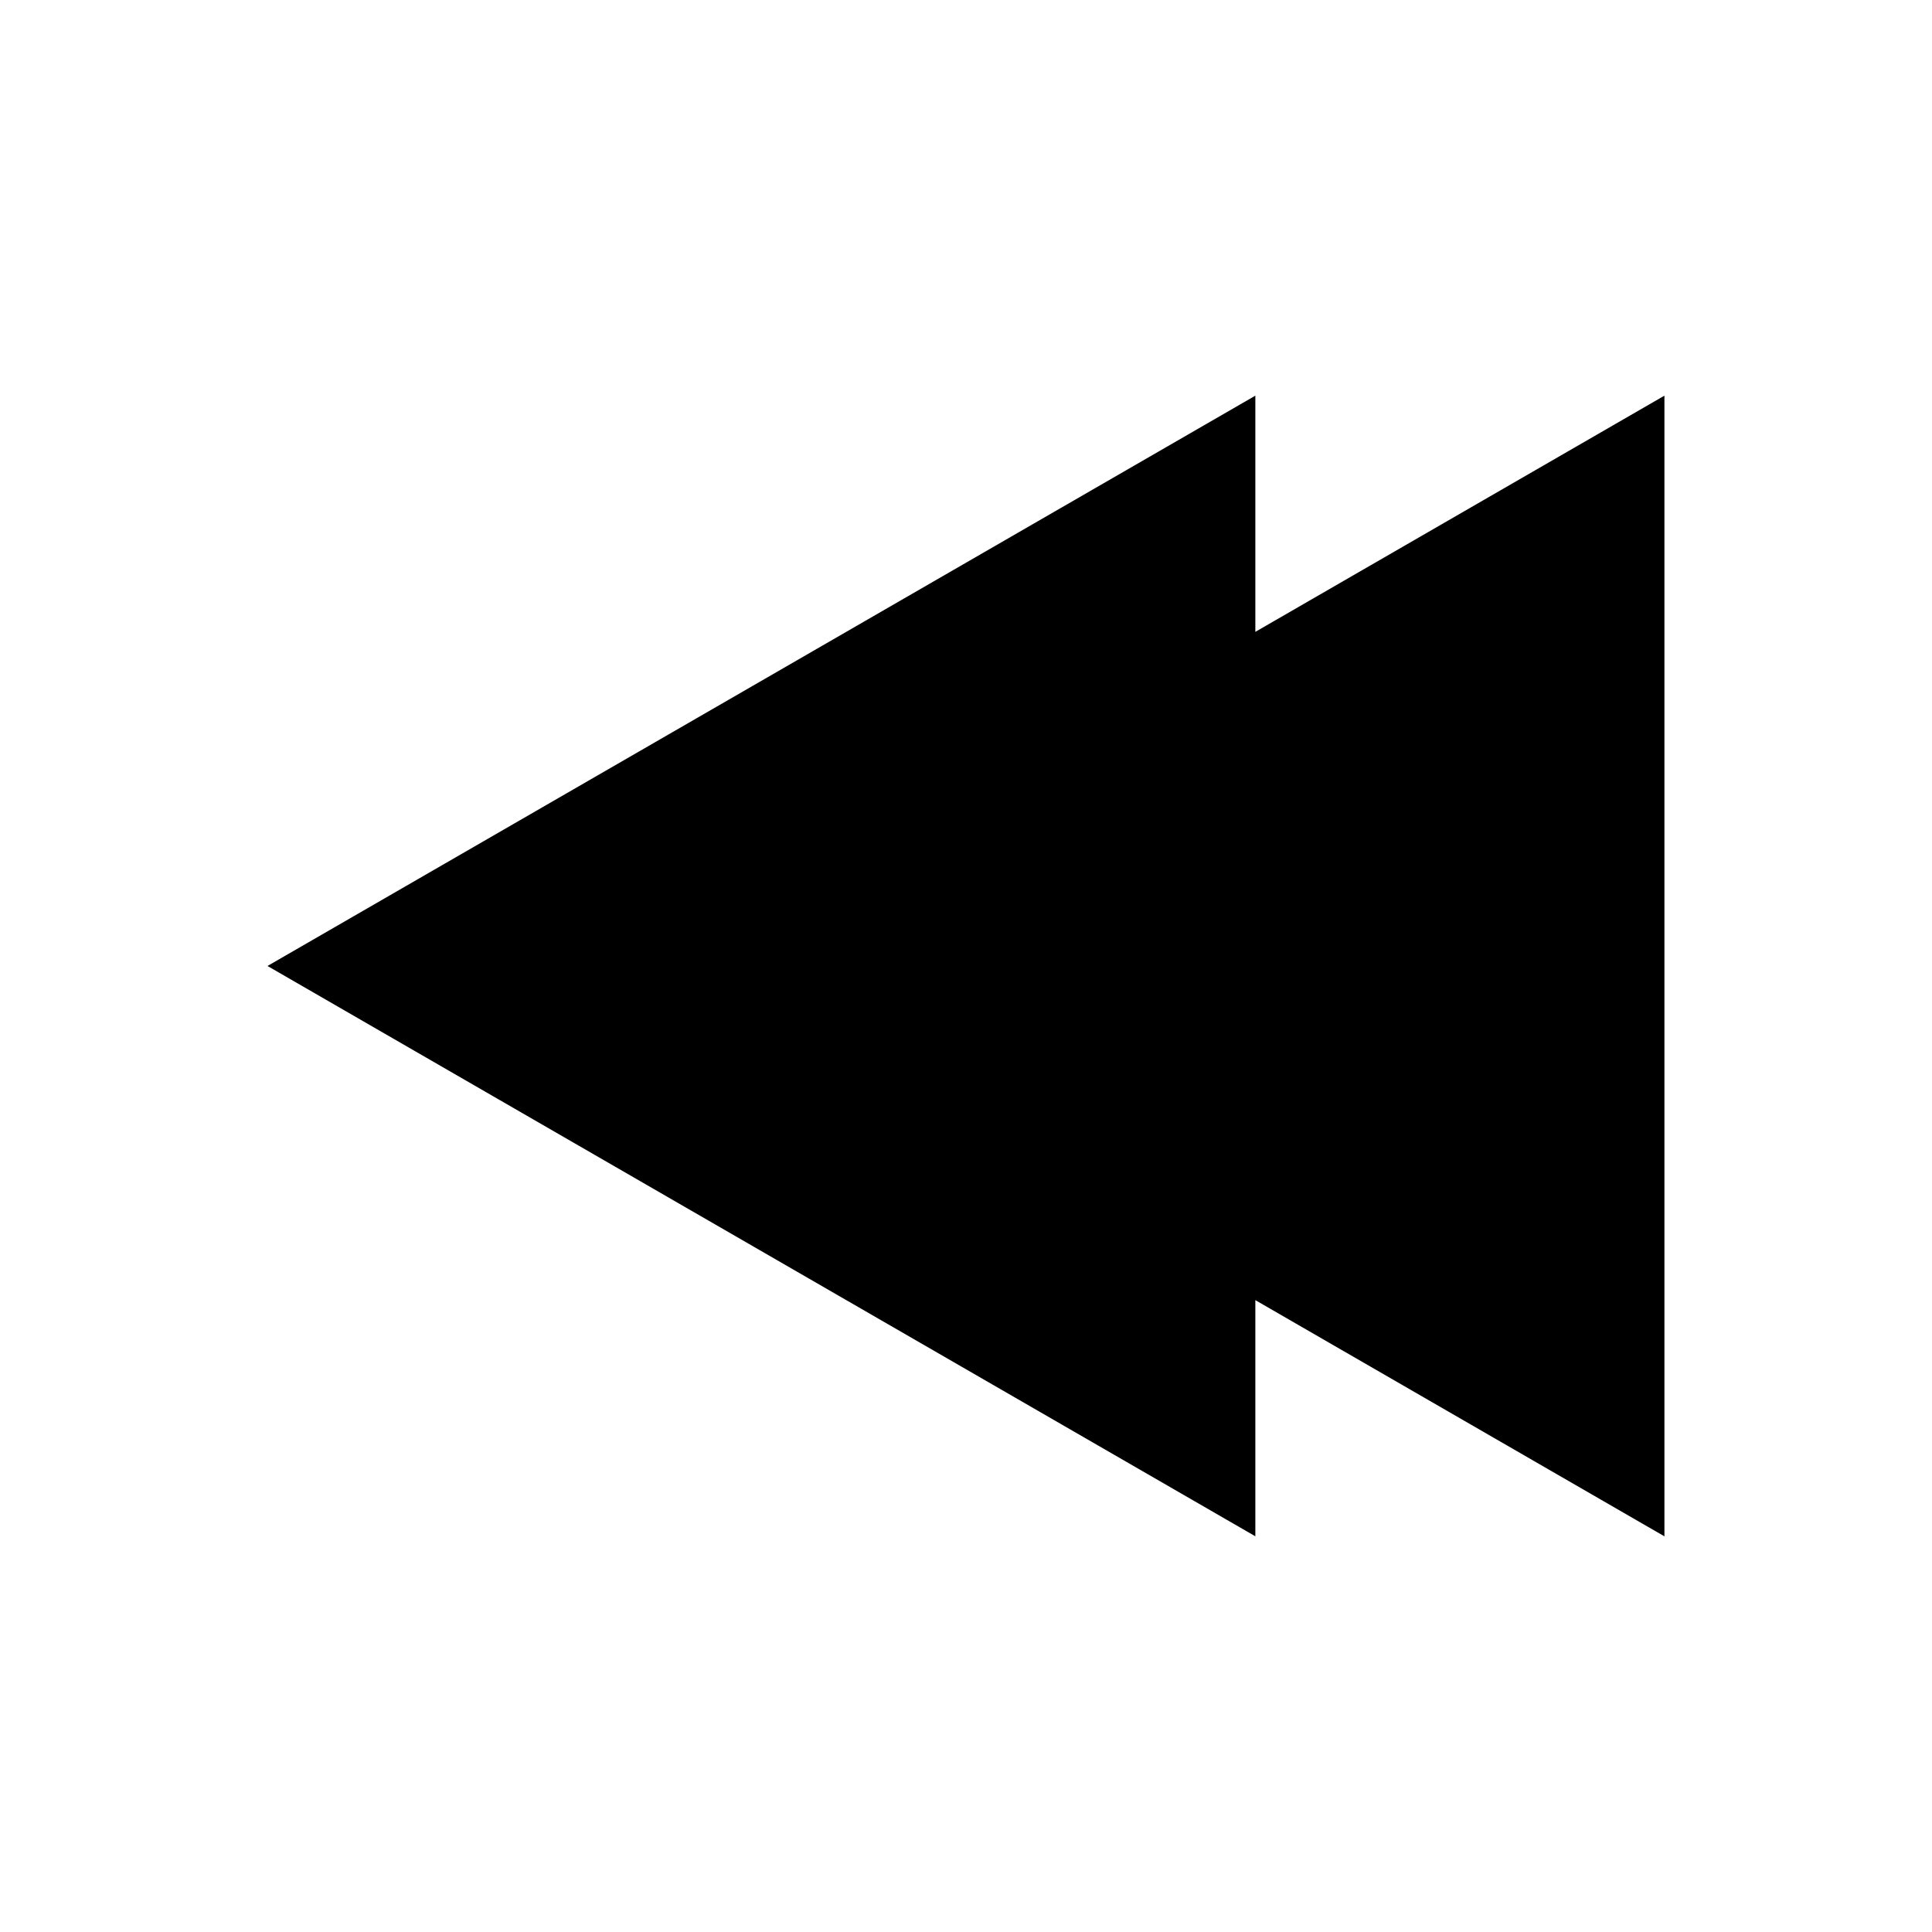 <?xml version="1.0" encoding="UTF-8"?>
<!-- The Best Svg Icon site in the world: iconSvg.co, Visit us! https://iconsvg.co -->
<svg fill="#000000" width="800px" height="800px" version="1.1" viewBox="144 144 512 512" xmlns="http://www.w3.org/2000/svg">
 <path d="m476.68 488.55 108.41 62.594v-302.29l-108.41 62.594v-62.594l-261.79 151.14 261.79 151.14z"/>
</svg>